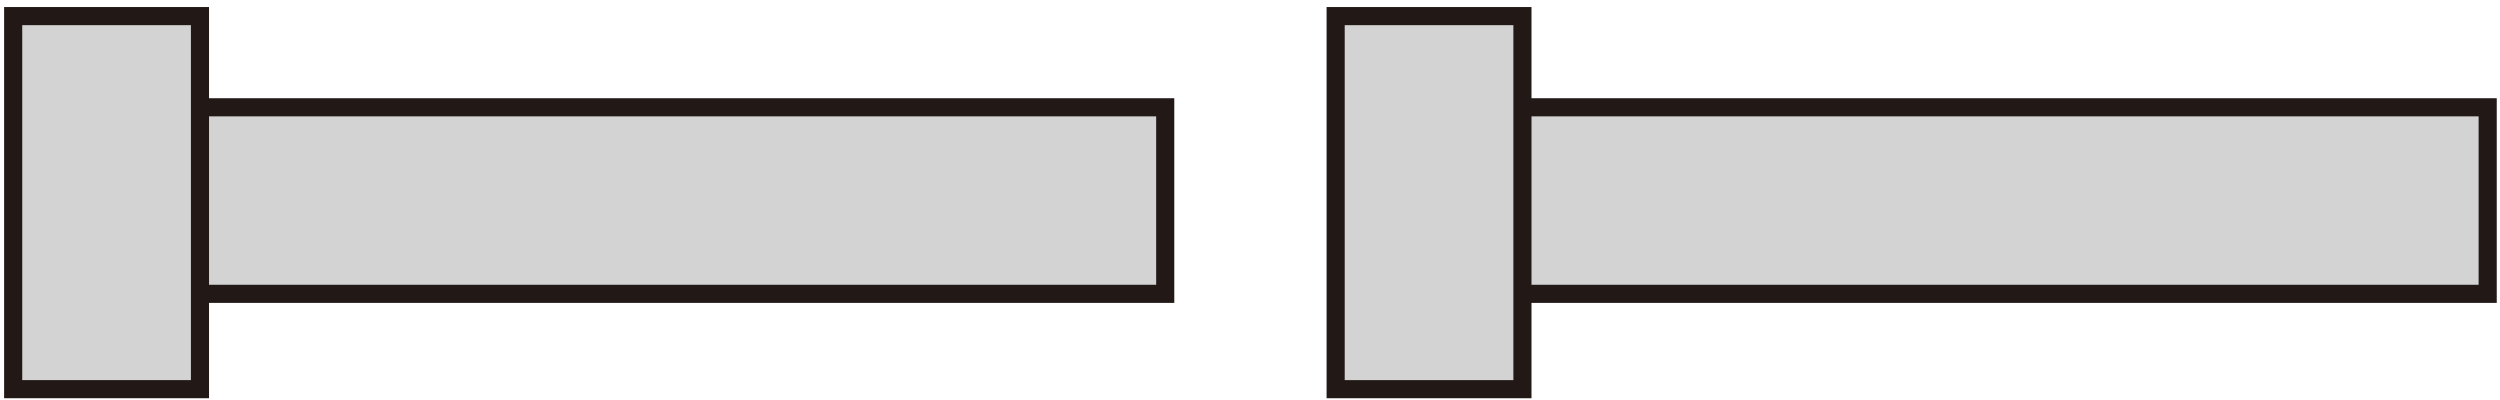 <svg width="400" height="64" viewBox="0 0 400 64" fill="none" xmlns="http://www.w3.org/2000/svg">
<g clip-path="url(#clip0_179_4884)">
<path d="M186.436 17.167H17.911V47.013H186.436V17.167Z" fill="#D3D3D4"/>
<path d="M186.436 17.167H17.911V47.013H186.436V17.167Z" stroke="#221815" stroke-width="2.899"/>
<path d="M31.995 2.575H2.109V62.267H31.995V2.575Z" fill="#D3D3D4"/>
<path d="M31.995 2.575H2.109V62.267H31.995V2.575Z" stroke="#221815" stroke-width="2.899"/>
</g>
<g clip-path="url(#clip1_179_4884)">
<path d="M398.03 17.167H229.505V47.013H398.03V17.167Z" fill="#D3D3D4"/>
<path d="M398.03 17.167H229.505V47.013H398.03V17.167Z" stroke="#221815" stroke-width="2.899"/>
<path d="M243.59 2.576H213.703V62.268H243.59V2.576Z" fill="#D3D3D4"/>
<path d="M243.59 2.576H213.703V62.268H243.59V2.576Z" stroke="#221815" stroke-width="2.899"/>
</g>
<defs>
<clipPath id="clip0_179_4884">
<rect width="188.406" height="63.768" fill="white" transform="translate(0 0.152)"/>
</clipPath>
<clipPath id="clip1_179_4884">
<rect width="188.406" height="63.768" fill="white" transform="translate(211.594 0.152)"/>
</clipPath>
</defs>
</svg>
